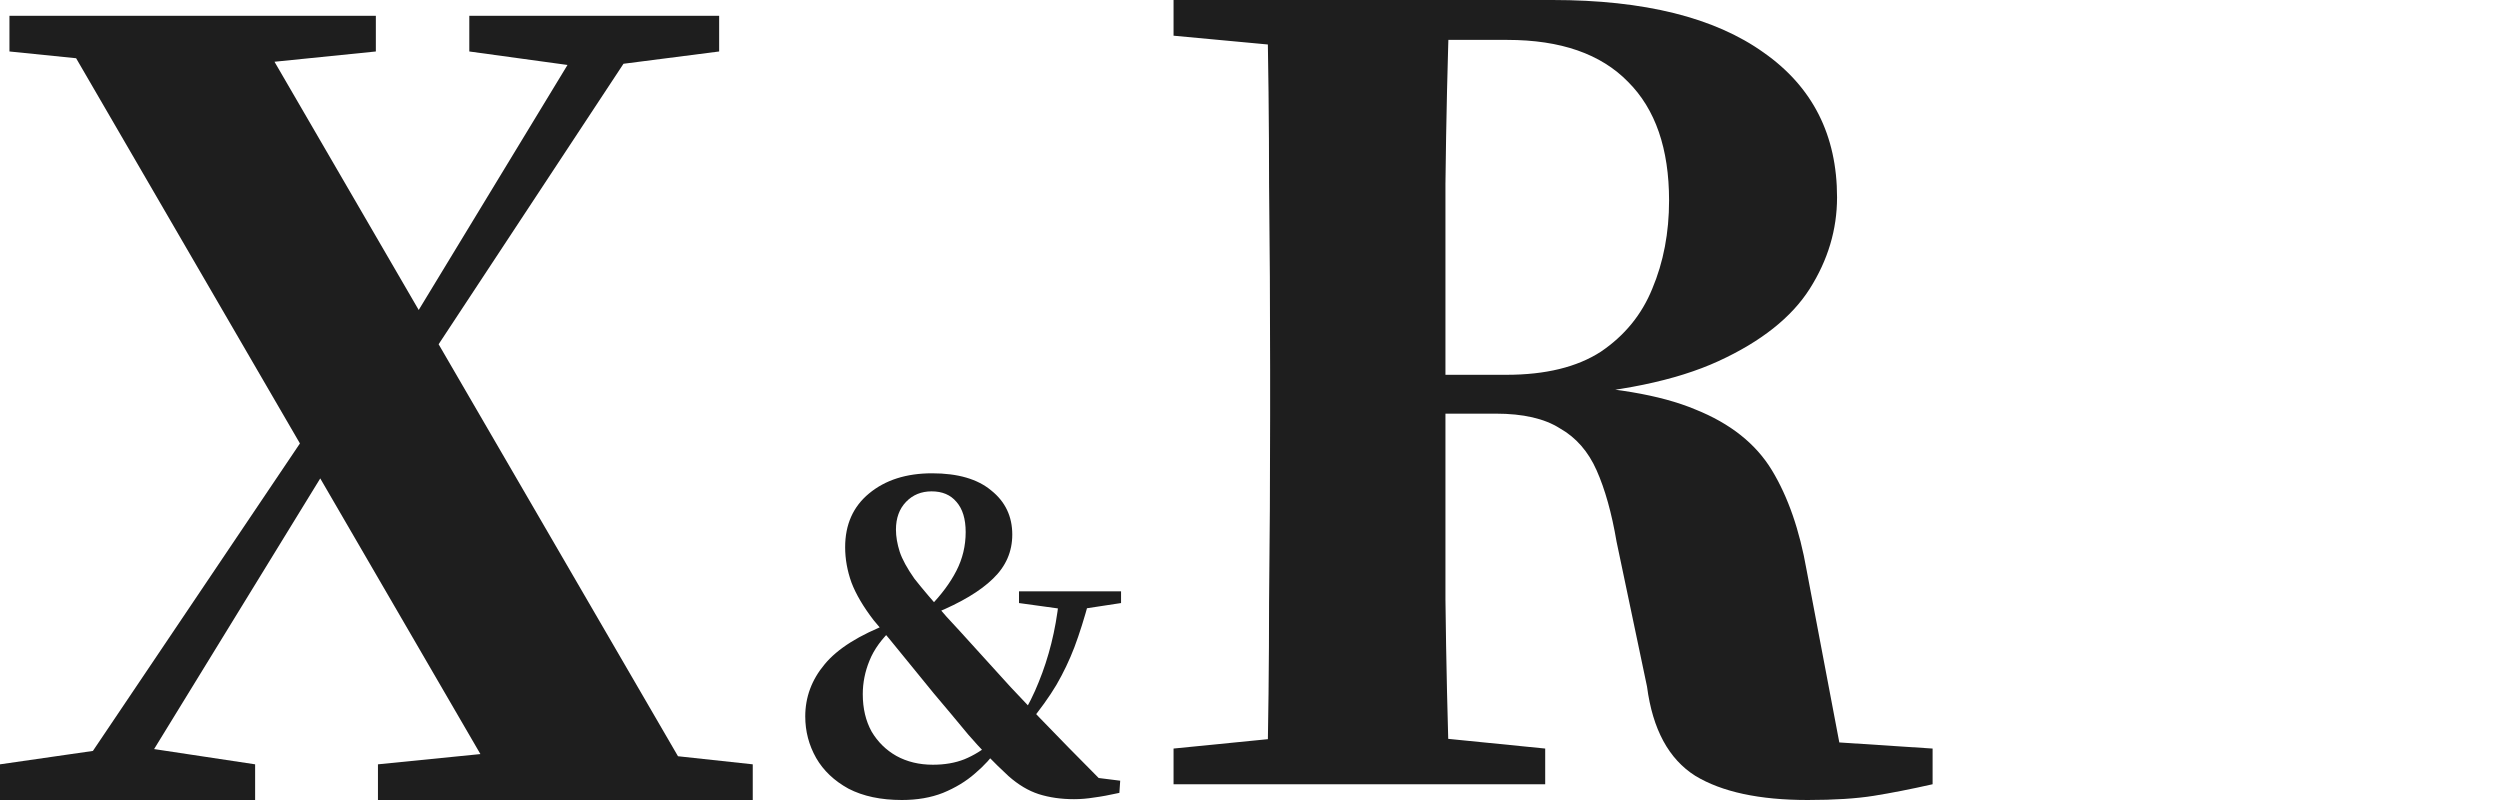 <svg width="100" height="32" viewBox="0 0 100 32" fill="none" xmlns="http://www.w3.org/2000/svg">
<path d="M0 32.001V30.573L4.661 29.901H5.753L10.205 30.573V32.001H0ZM2.394 32.001L13.732 15.161L14.95 15.959H14.698L13.858 17.429L4.913 32.001H2.394ZM15.118 32.001V30.573L21.837 29.901H23.895L30.11 30.573V32.001H15.118ZM16.462 15.413L15.118 14.783H15.37L16.168 13.355L23.895 0.631H26.205L16.462 15.413ZM20.284 32.001L2.058 0.631H9.911L28.137 32.001H20.284ZM0.378 2.059V0.631H15.034V2.059L8.819 2.689H6.593L0.378 2.059ZM18.772 2.059V0.631H28.766V2.059L24.189 2.647H23.055L18.772 2.059Z" fill="black" fill-opacity="0.88"/>
<path d="M36.074 32C35.234 32 34.523 31.849 33.94 31.547C33.369 31.233 32.938 30.825 32.647 30.321C32.355 29.805 32.21 29.251 32.21 28.658C32.21 27.885 32.468 27.191 32.983 26.575C33.498 25.948 34.371 25.399 35.603 24.928V24.828L35.721 25.13C35.273 25.544 34.959 25.976 34.78 26.424C34.601 26.86 34.511 27.308 34.511 27.767C34.511 28.338 34.629 28.837 34.864 29.262C35.11 29.677 35.441 30.002 35.855 30.237C36.281 30.472 36.768 30.589 37.316 30.589C37.787 30.589 38.207 30.517 38.576 30.371C38.957 30.214 39.31 29.996 39.635 29.716L40.105 29.951H39.903C39.668 30.298 39.366 30.629 38.996 30.942C38.638 31.256 38.212 31.513 37.72 31.715C37.238 31.905 36.689 32 36.074 32ZM41.146 28.943L40.693 28.691H40.844C41.124 28.232 41.359 27.762 41.55 27.28C41.751 26.788 41.919 26.272 42.053 25.735C42.188 25.197 42.289 24.626 42.356 24.021H43.565C43.375 24.727 43.179 25.348 42.977 25.886C42.776 26.412 42.535 26.916 42.255 27.398C41.975 27.868 41.606 28.383 41.146 28.943ZM42.709 24.391L40.76 24.122V23.652H44.842V24.122L43.078 24.391H42.709ZM42.961 31.967C42.446 31.967 41.975 31.9 41.55 31.765C41.135 31.631 40.732 31.39 40.34 31.043C39.758 30.505 39.22 29.951 38.727 29.38C38.246 28.798 37.787 28.249 37.35 27.734C36.936 27.23 36.589 26.804 36.309 26.457C36.029 26.11 35.782 25.808 35.569 25.55C35.357 25.292 35.15 25.046 34.948 24.811C34.534 24.273 34.237 23.769 34.058 23.299C33.89 22.829 33.806 22.358 33.806 21.888C33.806 20.981 34.125 20.264 34.763 19.738C35.413 19.2 36.253 18.932 37.283 18.932C38.313 18.932 39.103 19.161 39.651 19.62C40.211 20.068 40.491 20.656 40.491 21.384C40.491 22.067 40.234 22.655 39.719 23.148C39.215 23.641 38.448 24.1 37.417 24.525V24.643L37.199 24.257C37.658 23.786 38.011 23.31 38.257 22.829C38.504 22.347 38.627 21.832 38.627 21.283C38.627 20.757 38.504 20.354 38.257 20.074C38.022 19.794 37.692 19.654 37.266 19.654C36.852 19.654 36.51 19.794 36.242 20.074C35.973 20.354 35.838 20.723 35.838 21.183C35.838 21.462 35.889 21.759 35.989 22.073C36.09 22.375 36.286 22.734 36.577 23.148C36.745 23.361 36.925 23.579 37.115 23.803C37.305 24.027 37.552 24.313 37.854 24.66C38.168 24.996 38.582 25.449 39.097 26.02C39.59 26.558 40.032 27.045 40.424 27.482C40.827 27.907 41.214 28.316 41.583 28.708C41.953 29.089 42.339 29.486 42.742 29.901C43.145 30.304 43.599 30.763 44.103 31.278L43.061 31.009L44.808 31.228L44.775 31.715C44.372 31.804 44.036 31.866 43.767 31.9C43.498 31.944 43.229 31.967 42.961 31.967Z" fill="black" fill-opacity="0.88"/>
<path d="M46.942 31.37V29.942L53.703 29.27H55.089L61.808 29.942V31.37H46.942ZM50.679 31.37C50.735 28.962 50.763 26.527 50.763 24.063C50.791 21.599 50.805 19.122 50.805 16.63V14.782C50.805 12.29 50.791 9.827 50.763 7.391C50.763 4.927 50.735 2.464 50.679 0H57.986C57.902 2.408 57.846 4.857 57.818 7.349C57.818 9.841 57.818 12.458 57.818 15.202V16.42C57.818 18.968 57.818 21.487 57.818 23.979C57.846 26.443 57.902 28.906 57.986 31.37H50.679ZM72.306 32C70.375 32 68.877 31.678 67.813 31.034C66.749 30.362 66.105 29.172 65.881 27.465L64.663 21.669C64.468 20.521 64.201 19.57 63.865 18.814C63.53 18.058 63.04 17.498 62.396 17.134C61.78 16.742 60.926 16.546 59.834 16.546H54.459V14.992H60.254C61.822 14.992 63.082 14.684 64.034 14.068C64.985 13.424 65.671 12.584 66.091 11.549C66.539 10.485 66.763 9.309 66.763 8.021C66.763 5.949 66.217 4.367 65.125 3.276C64.034 2.156 62.424 1.596 60.296 1.596H54.375V0H62.102C65.769 0 68.583 0.7 70.543 2.1C72.502 3.472 73.482 5.403 73.482 7.895C73.482 9.183 73.118 10.401 72.391 11.549C71.663 12.696 70.445 13.662 68.737 14.446C67.029 15.23 64.719 15.706 61.808 15.874V15.37C64.412 15.454 66.413 15.79 67.813 16.378C69.213 16.938 70.235 17.75 70.879 18.814C71.523 19.878 71.984 21.207 72.264 22.803L73.818 30.992L70.249 29.48L77.304 29.942V31.37C76.436 31.566 75.652 31.72 74.952 31.832C74.252 31.944 73.37 32 72.306 32ZM46.942 1.428V0H54.375V2.058H53.703L46.942 1.428Z" fill="black" fill-opacity="0.88"/>
</svg>
